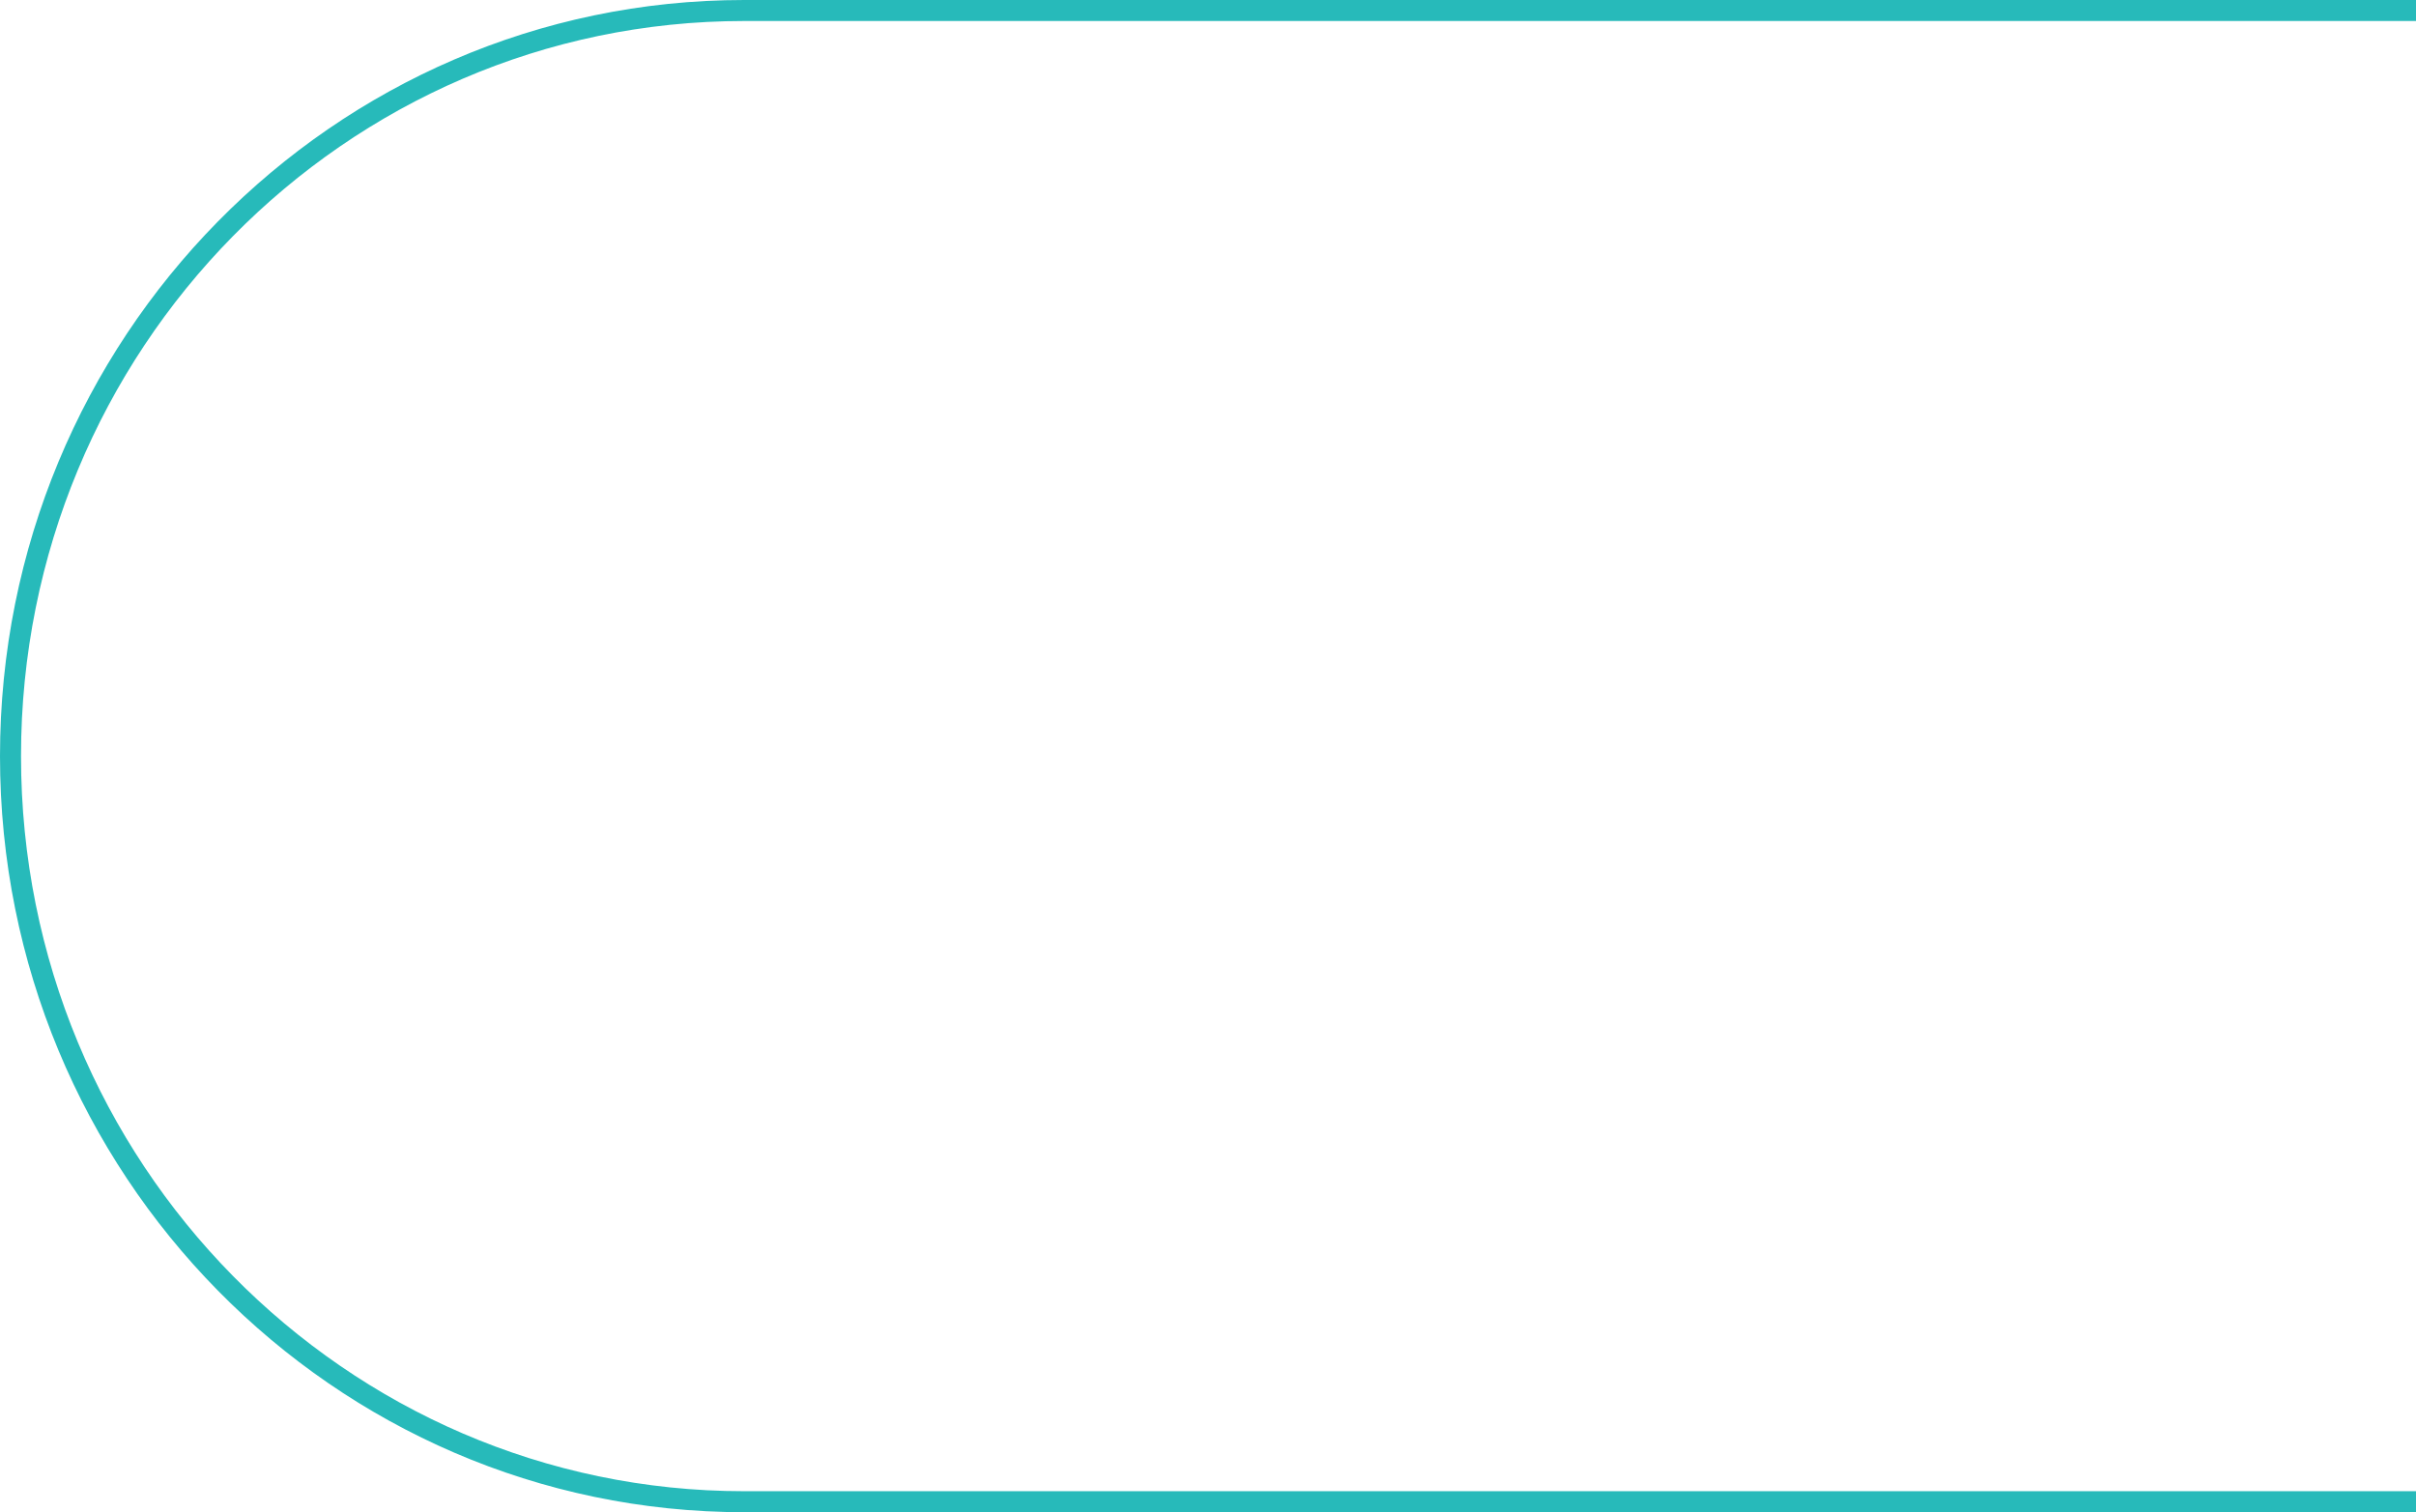 <?xml version="1.0" encoding="UTF-8"?>
<svg xmlns="http://www.w3.org/2000/svg" id="Layer_1" data-name="Layer 1" viewBox="0 0 230 144">
  <defs>
    <style>
      .cls-1 {
        fill: none;
        stroke: #27baba;
        stroke-linejoin: round;
        stroke-width: 2px;
      }
    </style>
  </defs>
  <path class="cls-1" d="m230,143H70.84c-19.28,0-36.74-7.95-49.38-20.8C8.82,109.36,1,91.61,1,72s7.82-37.36,20.45-50.2C34.09,8.95,51.55,1,70.84,1h159.16"></path>
</svg>
